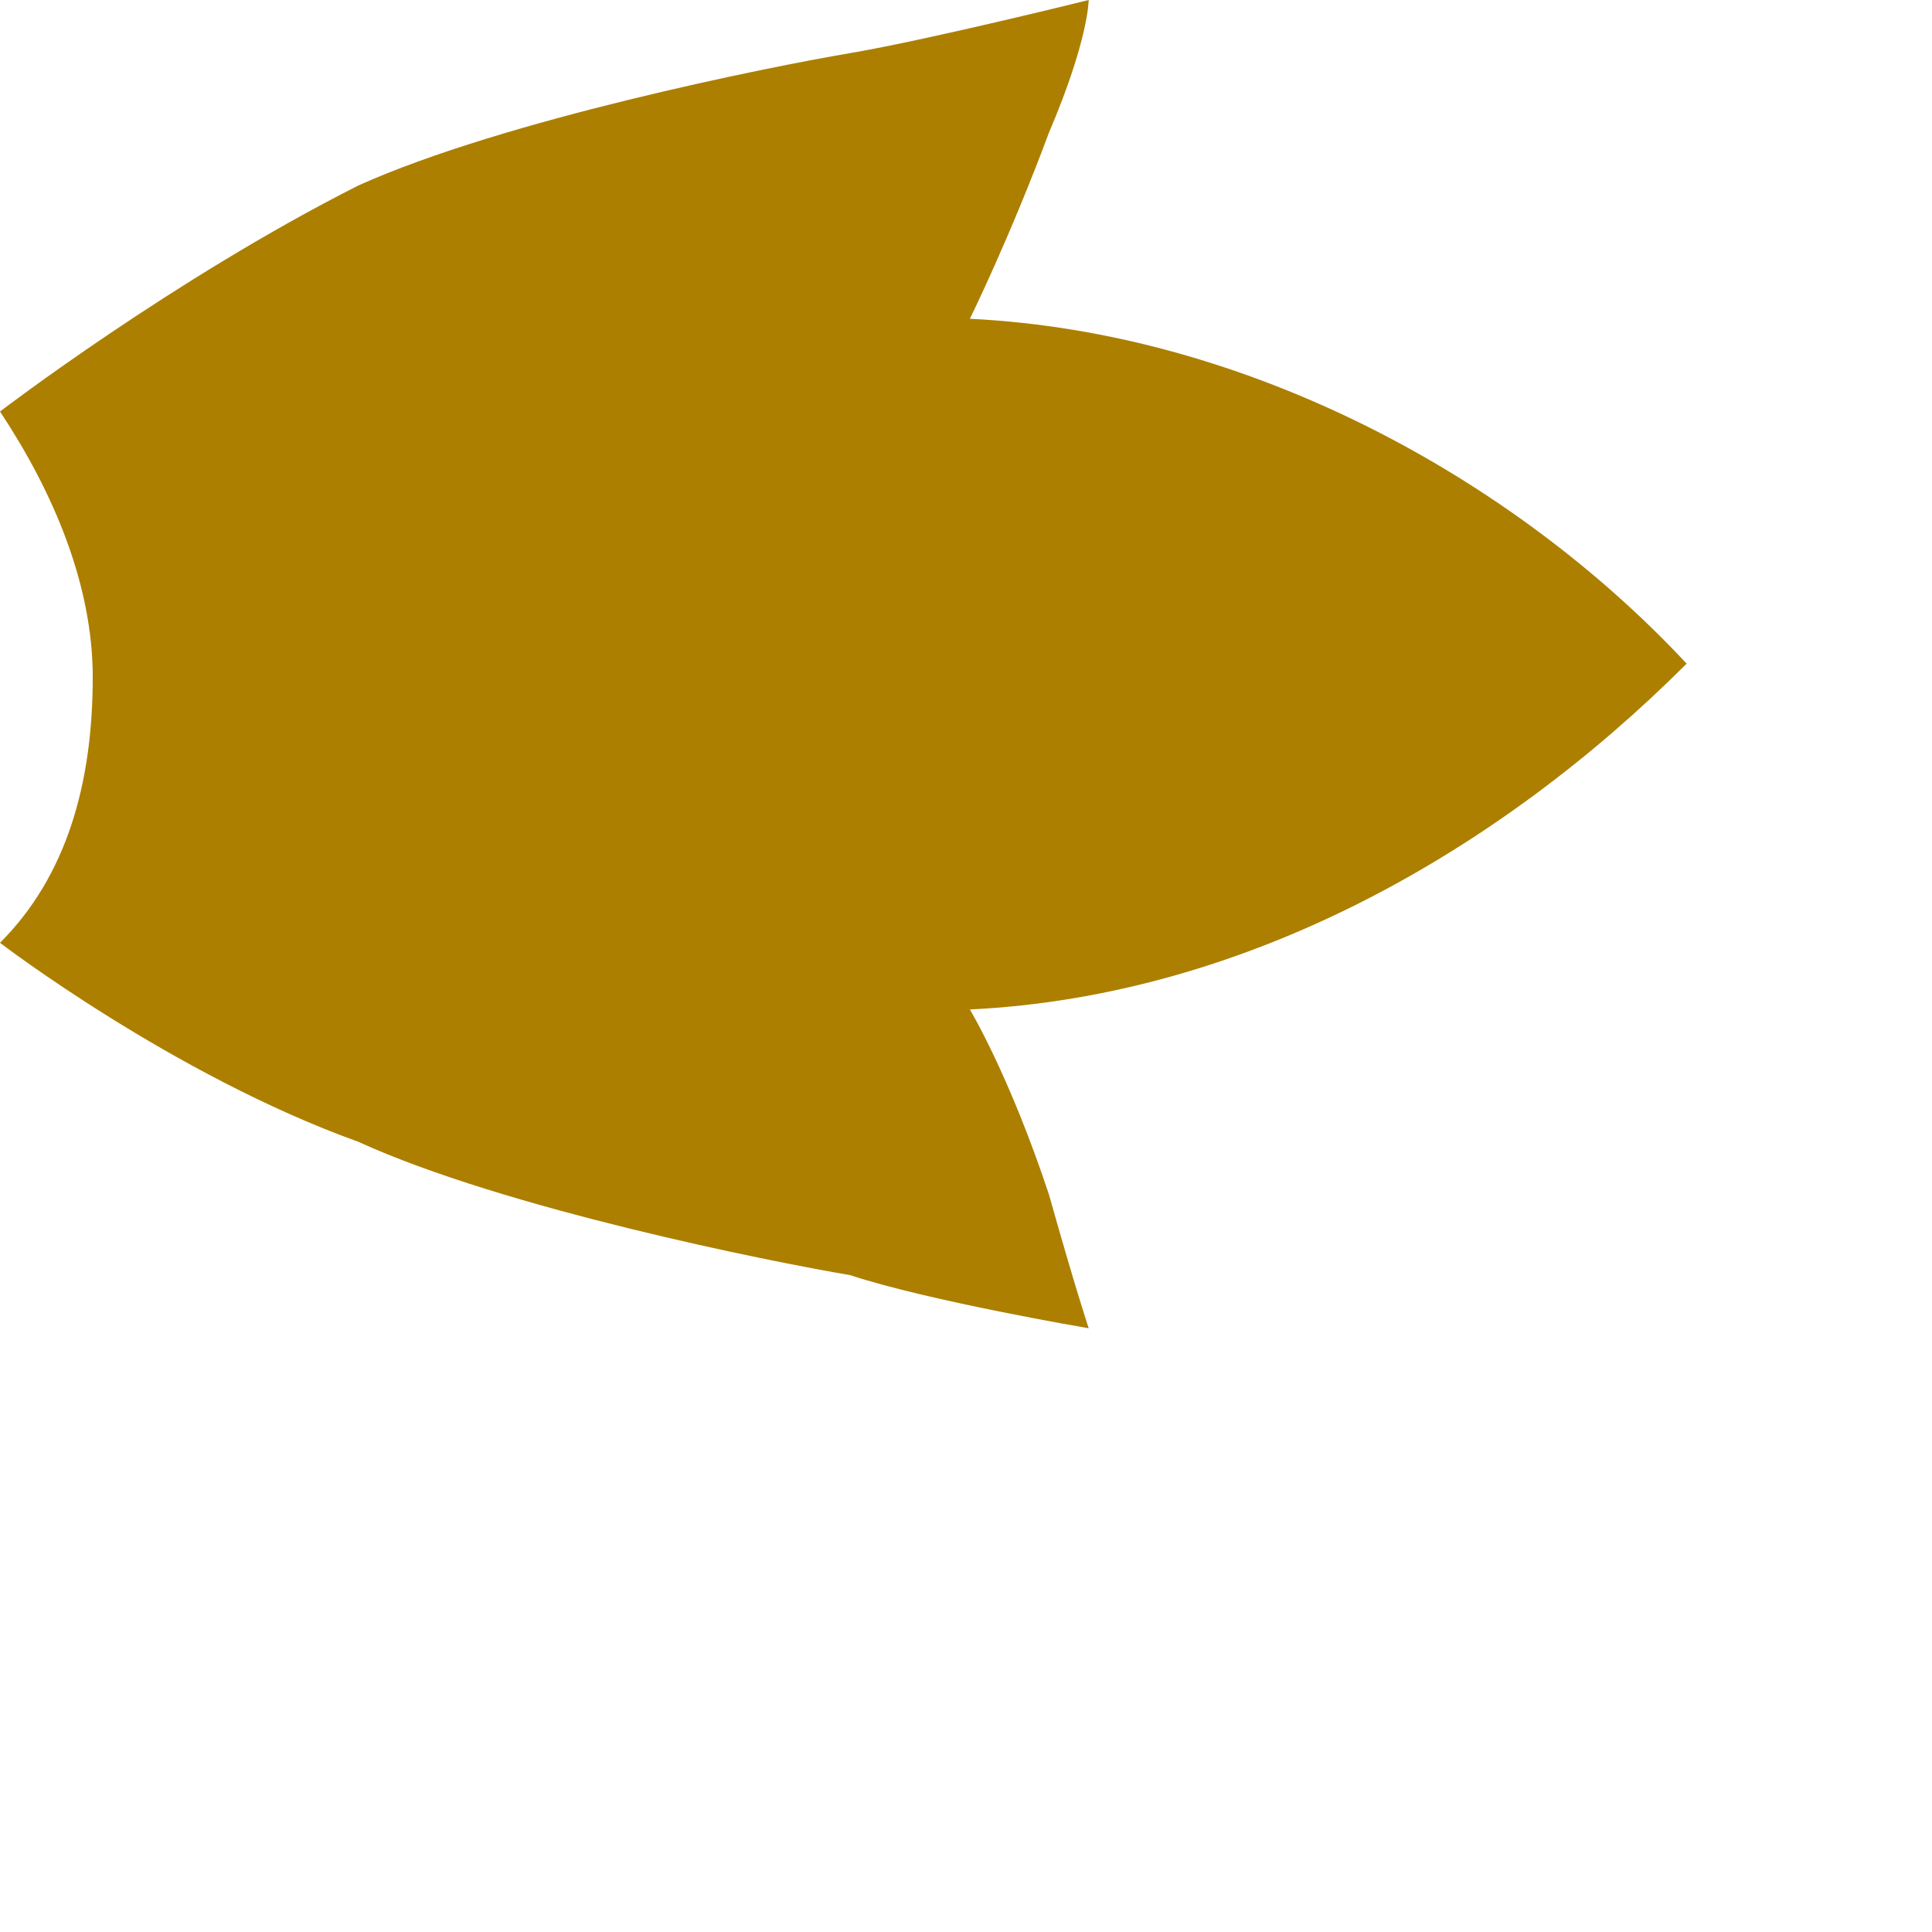 <?xml version="1.0" encoding="utf-8"?>
<svg xmlns="http://www.w3.org/2000/svg" fill="none" height="100%" overflow="visible" preserveAspectRatio="none" style="display: block;" viewBox="0 0 2 2" width="100%">
<path d="M0 0.976C0.069 0.907 0.096 0.811 0.096 0.701C0.096 0.605 0.055 0.509 0 0.426C0 0.426 0.179 0.289 0.371 0.192C0.522 0.124 0.797 0.069 0.88 0.055C0.962 0.041 1.127 0 1.127 0C1.127 0 1.127 0.041 1.086 0.137C1.045 0.247 1.004 0.33 1.004 0.33C1.292 0.344 1.567 0.495 1.746 0.687C1.553 0.88 1.292 1.031 1.004 1.045C1.004 1.045 1.045 1.113 1.086 1.237C1.113 1.333 1.127 1.375 1.127 1.375C1.127 1.375 0.962 1.347 0.88 1.32C0.797 1.306 0.522 1.251 0.371 1.182C0.179 1.113 0 0.976 0 0.976Z" fill="#AC7F00" id="Vector"/>
</svg>